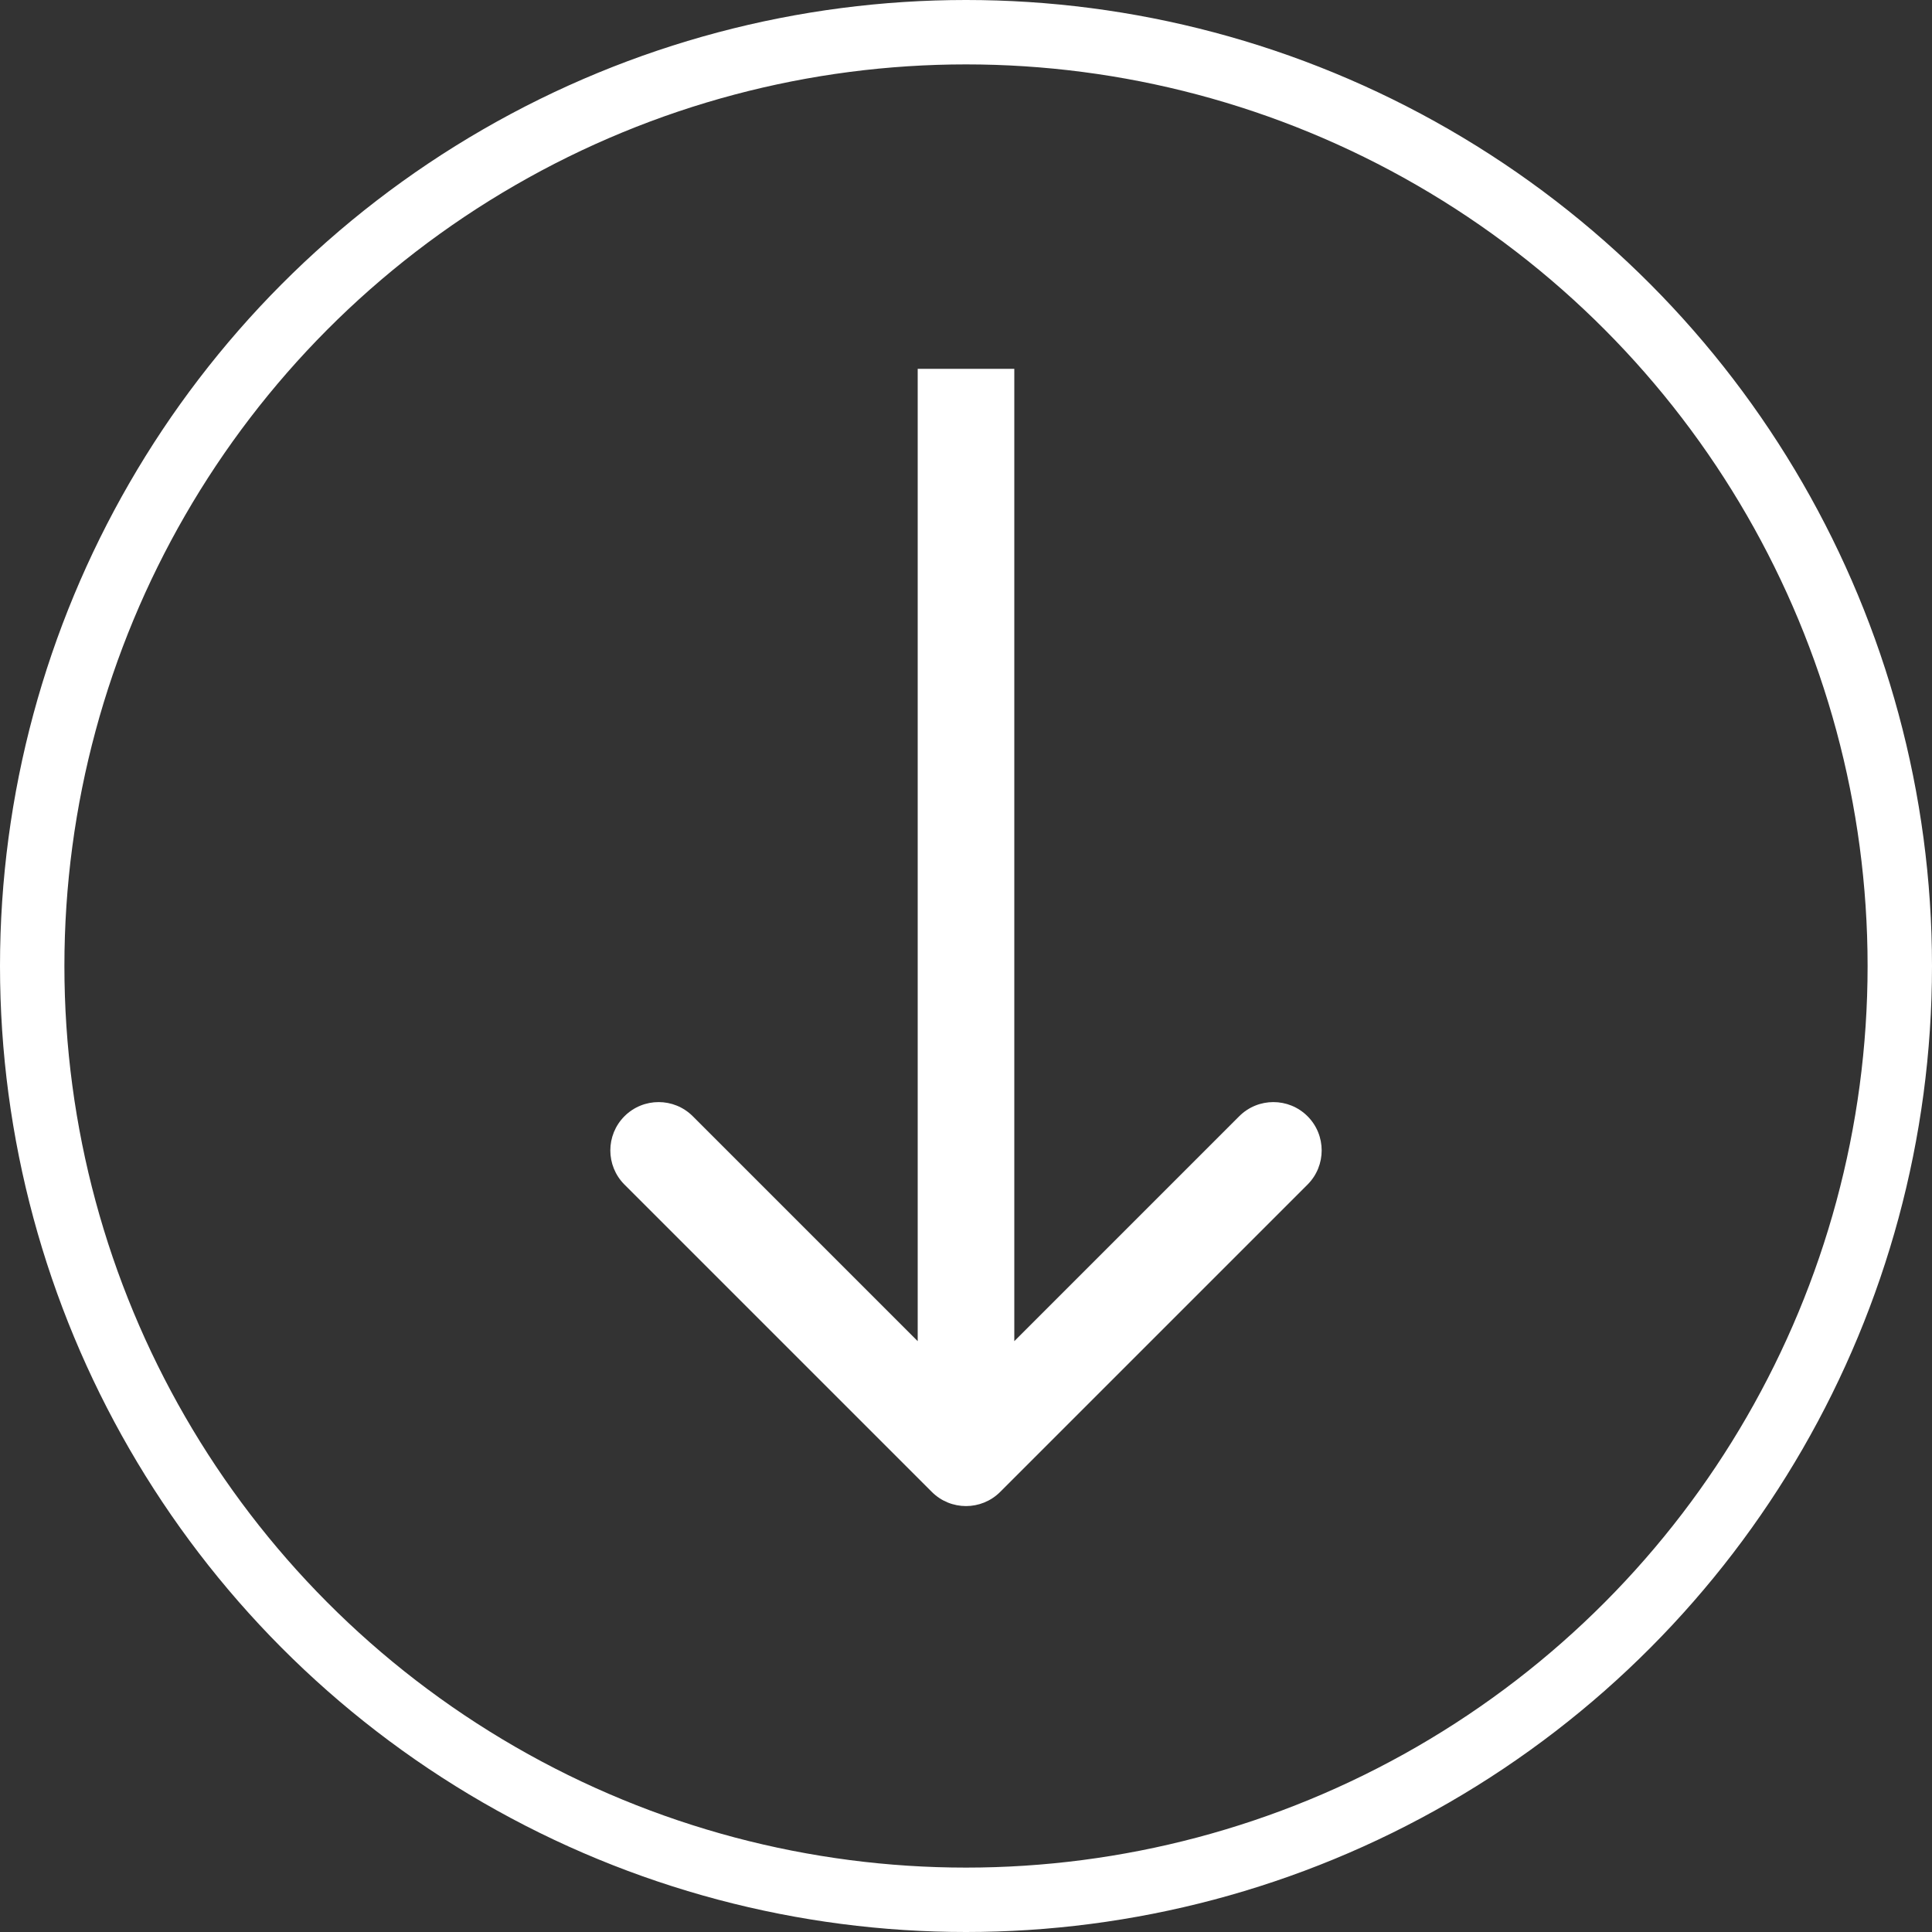 <svg xmlns="http://www.w3.org/2000/svg" width="60" height="60" viewBox="0 0 60 60" fill="none"><rect x="0" y="0" width="60" height="60" fill="#333333" stroke="none"/><g id="Group 24"><path id="Arrow 1" d="M28.939 46.333C29.525 46.919 30.475 46.919 31.061 46.333L40.607 36.788C41.192 36.202 41.192 35.252 40.607 34.666C40.021 34.08 39.071 34.08 38.485 34.666L30 43.151L21.515 34.666C20.929 34.08 19.979 34.08 19.393 34.666C18.808 35.252 18.808 36.202 19.393 36.788L28.939 46.333ZM30 11.455L28.5 11.455L28.5 45.273L30 45.273L31.5 45.273L31.5 11.455L30 11.455Z" fill="white"></path><circle id="Ellipse 5" cx="30" cy="30" r="29" stroke="white" stroke-width="2"></circle></g></svg>